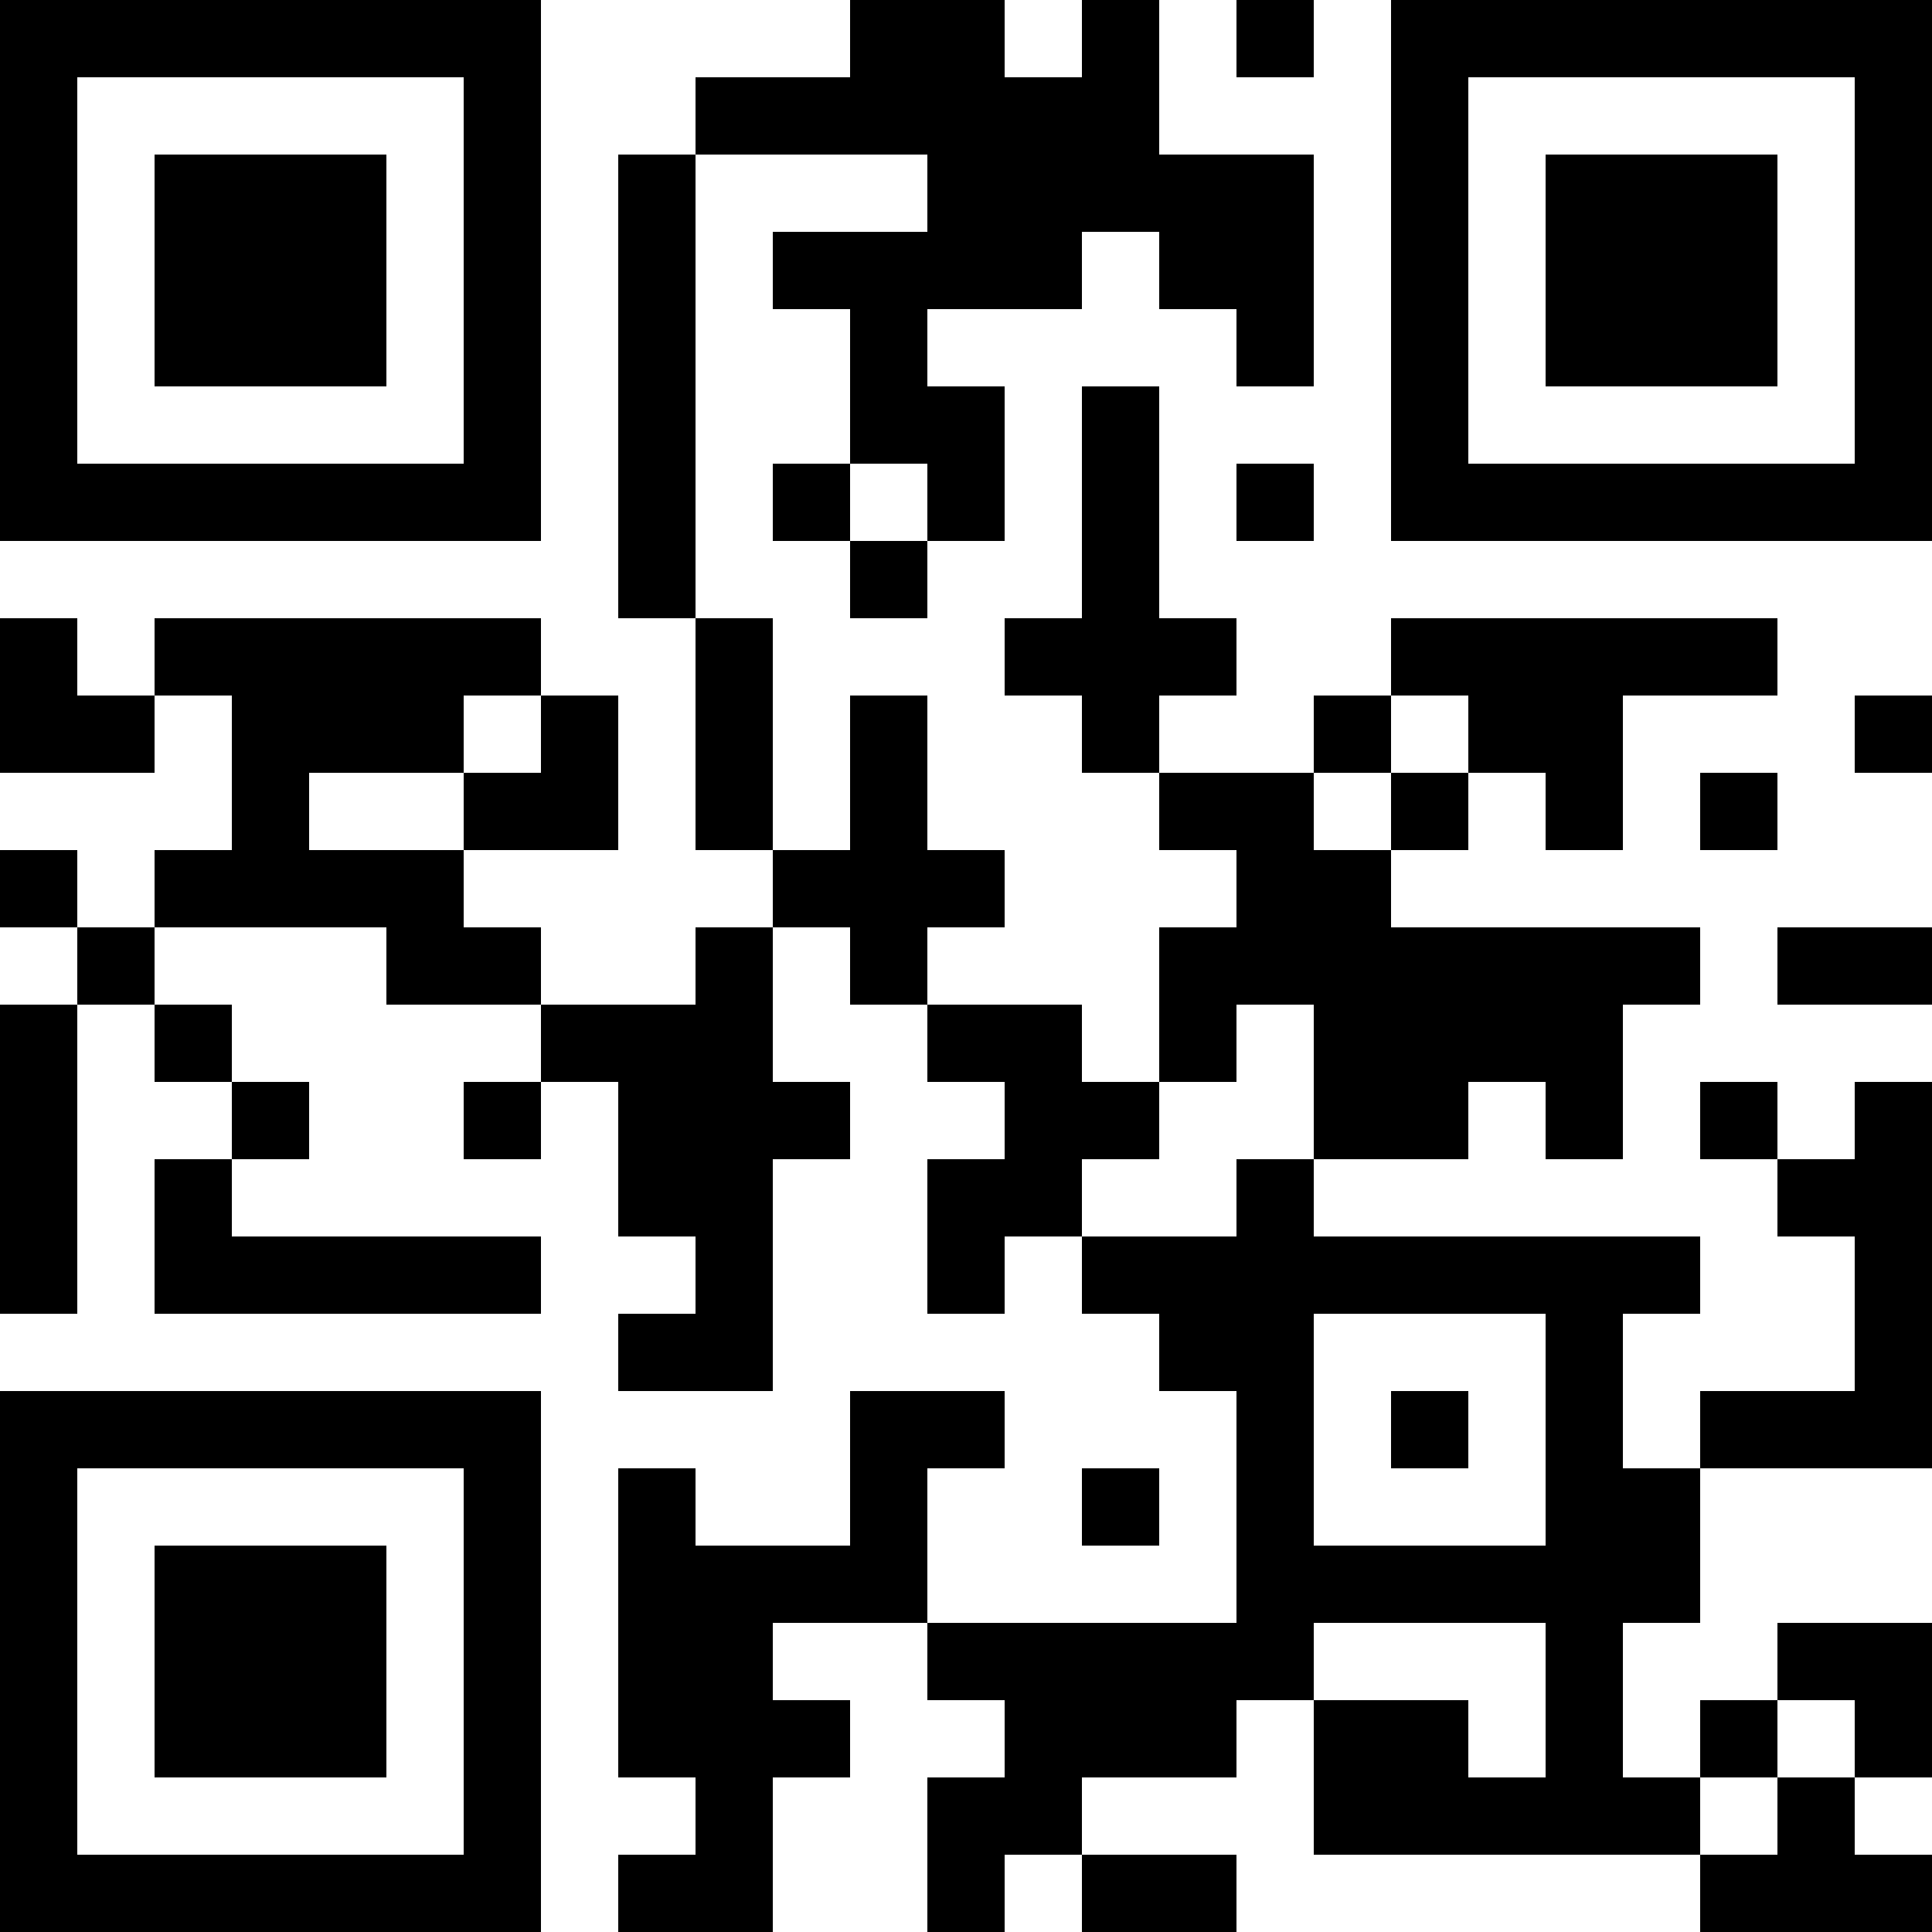 <?xml version="1.0" encoding="UTF-8"?>
<svg xmlns="http://www.w3.org/2000/svg" version="1.1" width="300" height="300" viewBox="0 0 300 300"><rect x="0" y="0" width="300" height="300" fill="#ffffff"/><g transform="scale(12)"><g transform="translate(0,0)"><path fill-rule="evenodd" d="M11 0L11 1L9 1L9 2L8 2L8 8L9 8L9 11L10 11L10 12L9 12L9 13L7 13L7 12L6 12L6 11L8 11L8 9L7 9L7 8L2 8L2 9L1 9L1 8L0 8L0 10L2 10L2 9L3 9L3 11L2 11L2 12L1 12L1 11L0 11L0 12L1 12L1 13L0 13L0 17L1 17L1 13L2 13L2 14L3 14L3 15L2 15L2 17L7 17L7 16L3 16L3 15L4 15L4 14L3 14L3 13L2 13L2 12L5 12L5 13L7 13L7 14L6 14L6 15L7 15L7 14L8 14L8 16L9 16L9 17L8 17L8 18L10 18L10 15L11 15L11 14L10 14L10 12L11 12L11 13L12 13L12 14L13 14L13 15L12 15L12 17L13 17L13 16L14 16L14 17L15 17L15 18L16 18L16 21L12 21L12 19L13 19L13 18L11 18L11 20L9 20L9 19L8 19L8 23L9 23L9 24L8 24L8 25L10 25L10 23L11 23L11 22L10 22L10 21L12 21L12 22L13 22L13 23L12 23L12 25L13 25L13 24L14 24L14 25L16 25L16 24L14 24L14 23L16 23L16 22L17 22L17 24L22 24L22 25L25 25L25 24L24 24L24 23L25 23L25 21L23 21L23 22L22 22L22 23L21 23L21 21L22 21L22 19L25 19L25 14L24 14L24 15L23 15L23 14L22 14L22 15L23 15L23 16L24 16L24 18L22 18L22 19L21 19L21 17L22 17L22 16L17 16L17 15L19 15L19 14L20 14L20 15L21 15L21 13L22 13L22 12L18 12L18 11L19 11L19 10L20 10L20 11L21 11L21 9L23 9L23 8L18 8L18 9L17 9L17 10L15 10L15 9L16 9L16 8L15 8L15 5L14 5L14 8L13 8L13 9L14 9L14 10L15 10L15 11L16 11L16 12L15 12L15 14L14 14L14 13L12 13L12 12L13 12L13 11L12 11L12 9L11 9L11 11L10 11L10 8L9 8L9 2L12 2L12 3L10 3L10 4L11 4L11 6L10 6L10 7L11 7L11 8L12 8L12 7L13 7L13 5L12 5L12 4L14 4L14 3L15 3L15 4L16 4L16 5L17 5L17 2L15 2L15 0L14 0L14 1L13 1L13 0ZM16 0L16 1L17 1L17 0ZM11 6L11 7L12 7L12 6ZM16 6L16 7L17 7L17 6ZM6 9L6 10L4 10L4 11L6 11L6 10L7 10L7 9ZM18 9L18 10L17 10L17 11L18 11L18 10L19 10L19 9ZM24 9L24 10L25 10L25 9ZM22 10L22 11L23 11L23 10ZM23 12L23 13L25 13L25 12ZM16 13L16 14L15 14L15 15L14 15L14 16L16 16L16 15L17 15L17 13ZM17 17L17 20L20 20L20 17ZM18 18L18 19L19 19L19 18ZM14 19L14 20L15 20L15 19ZM17 21L17 22L19 22L19 23L20 23L20 21ZM23 22L23 23L22 23L22 24L23 24L23 23L24 23L24 22ZM0 0L7 0L7 7L0 7ZM1 1L1 6L6 6L6 1ZM2 2L5 2L5 5L2 5ZM18 0L25 0L25 7L18 7ZM19 1L19 6L24 6L24 1ZM20 2L23 2L23 5L20 5ZM0 18L7 18L7 25L0 25ZM1 19L1 24L6 24L6 19ZM2 20L5 20L5 23L2 23Z" fill="#000000"/></g></g></svg>
